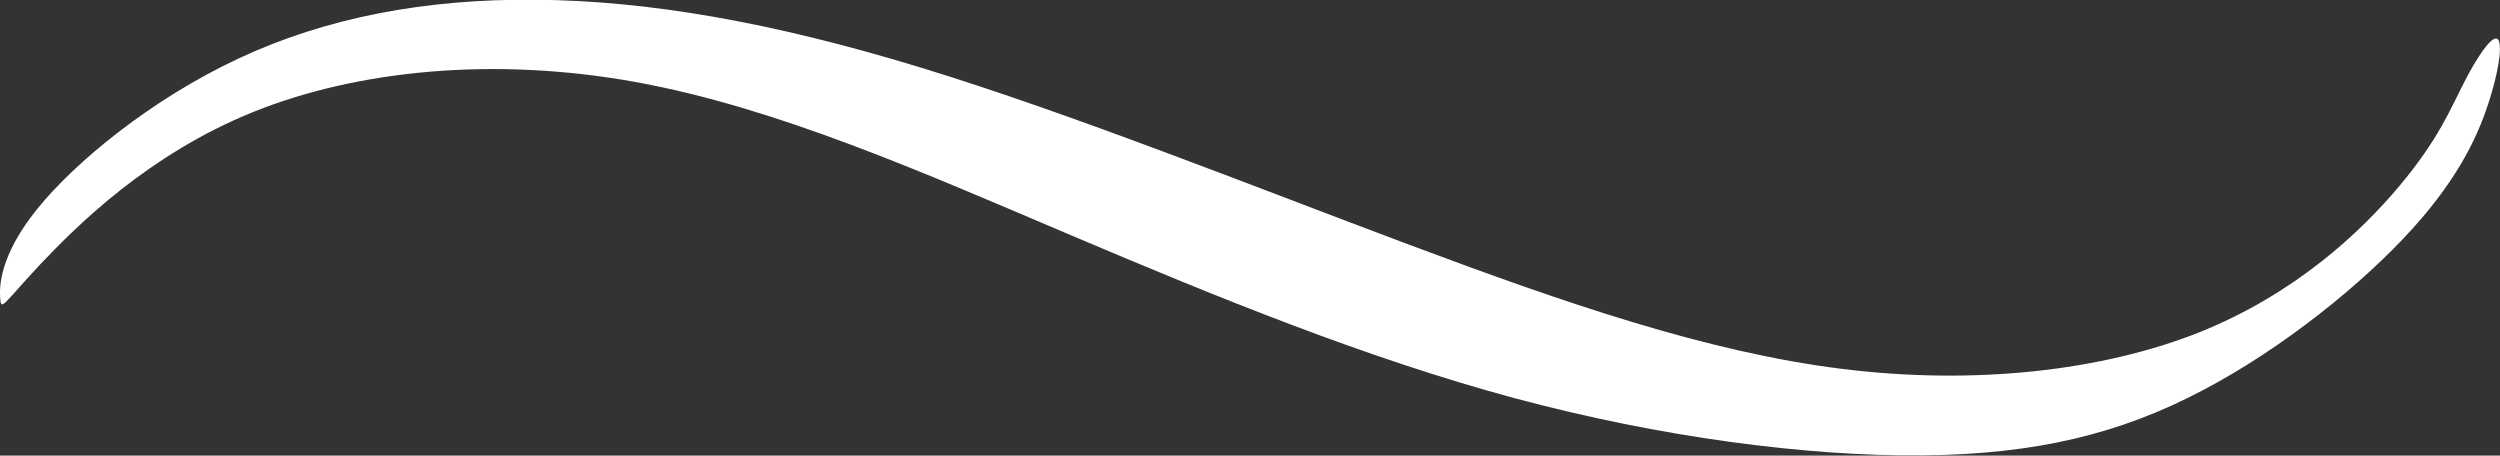 <?xml version="1.0" encoding="UTF-8" standalone="no"?><svg xmlns="http://www.w3.org/2000/svg" clip-rule="evenodd" fill="#000000" fill-rule="evenodd" height="17.62" image-rendering="optimizeQuality" shape-rendering="geometricPrecision" text-rendering="geometricPrecision" viewBox="0 0 96.68 17.62" width="96.68"><rect x="0" y="0" width="96.68" height="17.62" fill="#333333" stroke="none"/><g><path d="M1.44 8.08c1.47,-1.82 4.41,-4.24 7.79,-5.82 3.38,-1.58 7.21,-2.31 11.51,-2.27 4.3,0.04 9.07,0.85 14.89,2.63 5.82,1.78 12.69,4.53 18.83,6.83 6.14,2.3 11.56,4.16 16.73,4.81 5.17,0.65 10.1,0.08 13.84,-1.4 3.73,-1.49 6.27,-3.89 7.77,-5.68 1.5,-1.79 1.96,-2.96 2.47,-3.95 0.5,-0.99 1.05,-1.8 1.28,-1.74 0.23,0.06 0.15,0.99 -0.25,2.29 -0.4,1.3 -1.12,2.98 -3.01,5.07 -1.89,2.09 -4.97,4.6 -8.12,6.25 -3.15,1.66 -6.39,2.47 -10.83,2.51 -4.45,0.04 -10.1,-0.69 -15.8,-2.22 -5.7,-1.54 -11.44,-3.88 -17.14,-6.3 -5.7,-2.42 -11.36,-4.93 -16.83,-5.92 -5.48,-0.99 -10.77,-0.46 -14.8,1.17 -4.03,1.63 -6.79,4.38 -8.22,5.89 -1.42,1.52 -1.5,1.8 -1.54,1.34 -0.04,-0.46 -0.04,-1.67 1.43,-3.49z" fill="#ffffff"/></g></svg>